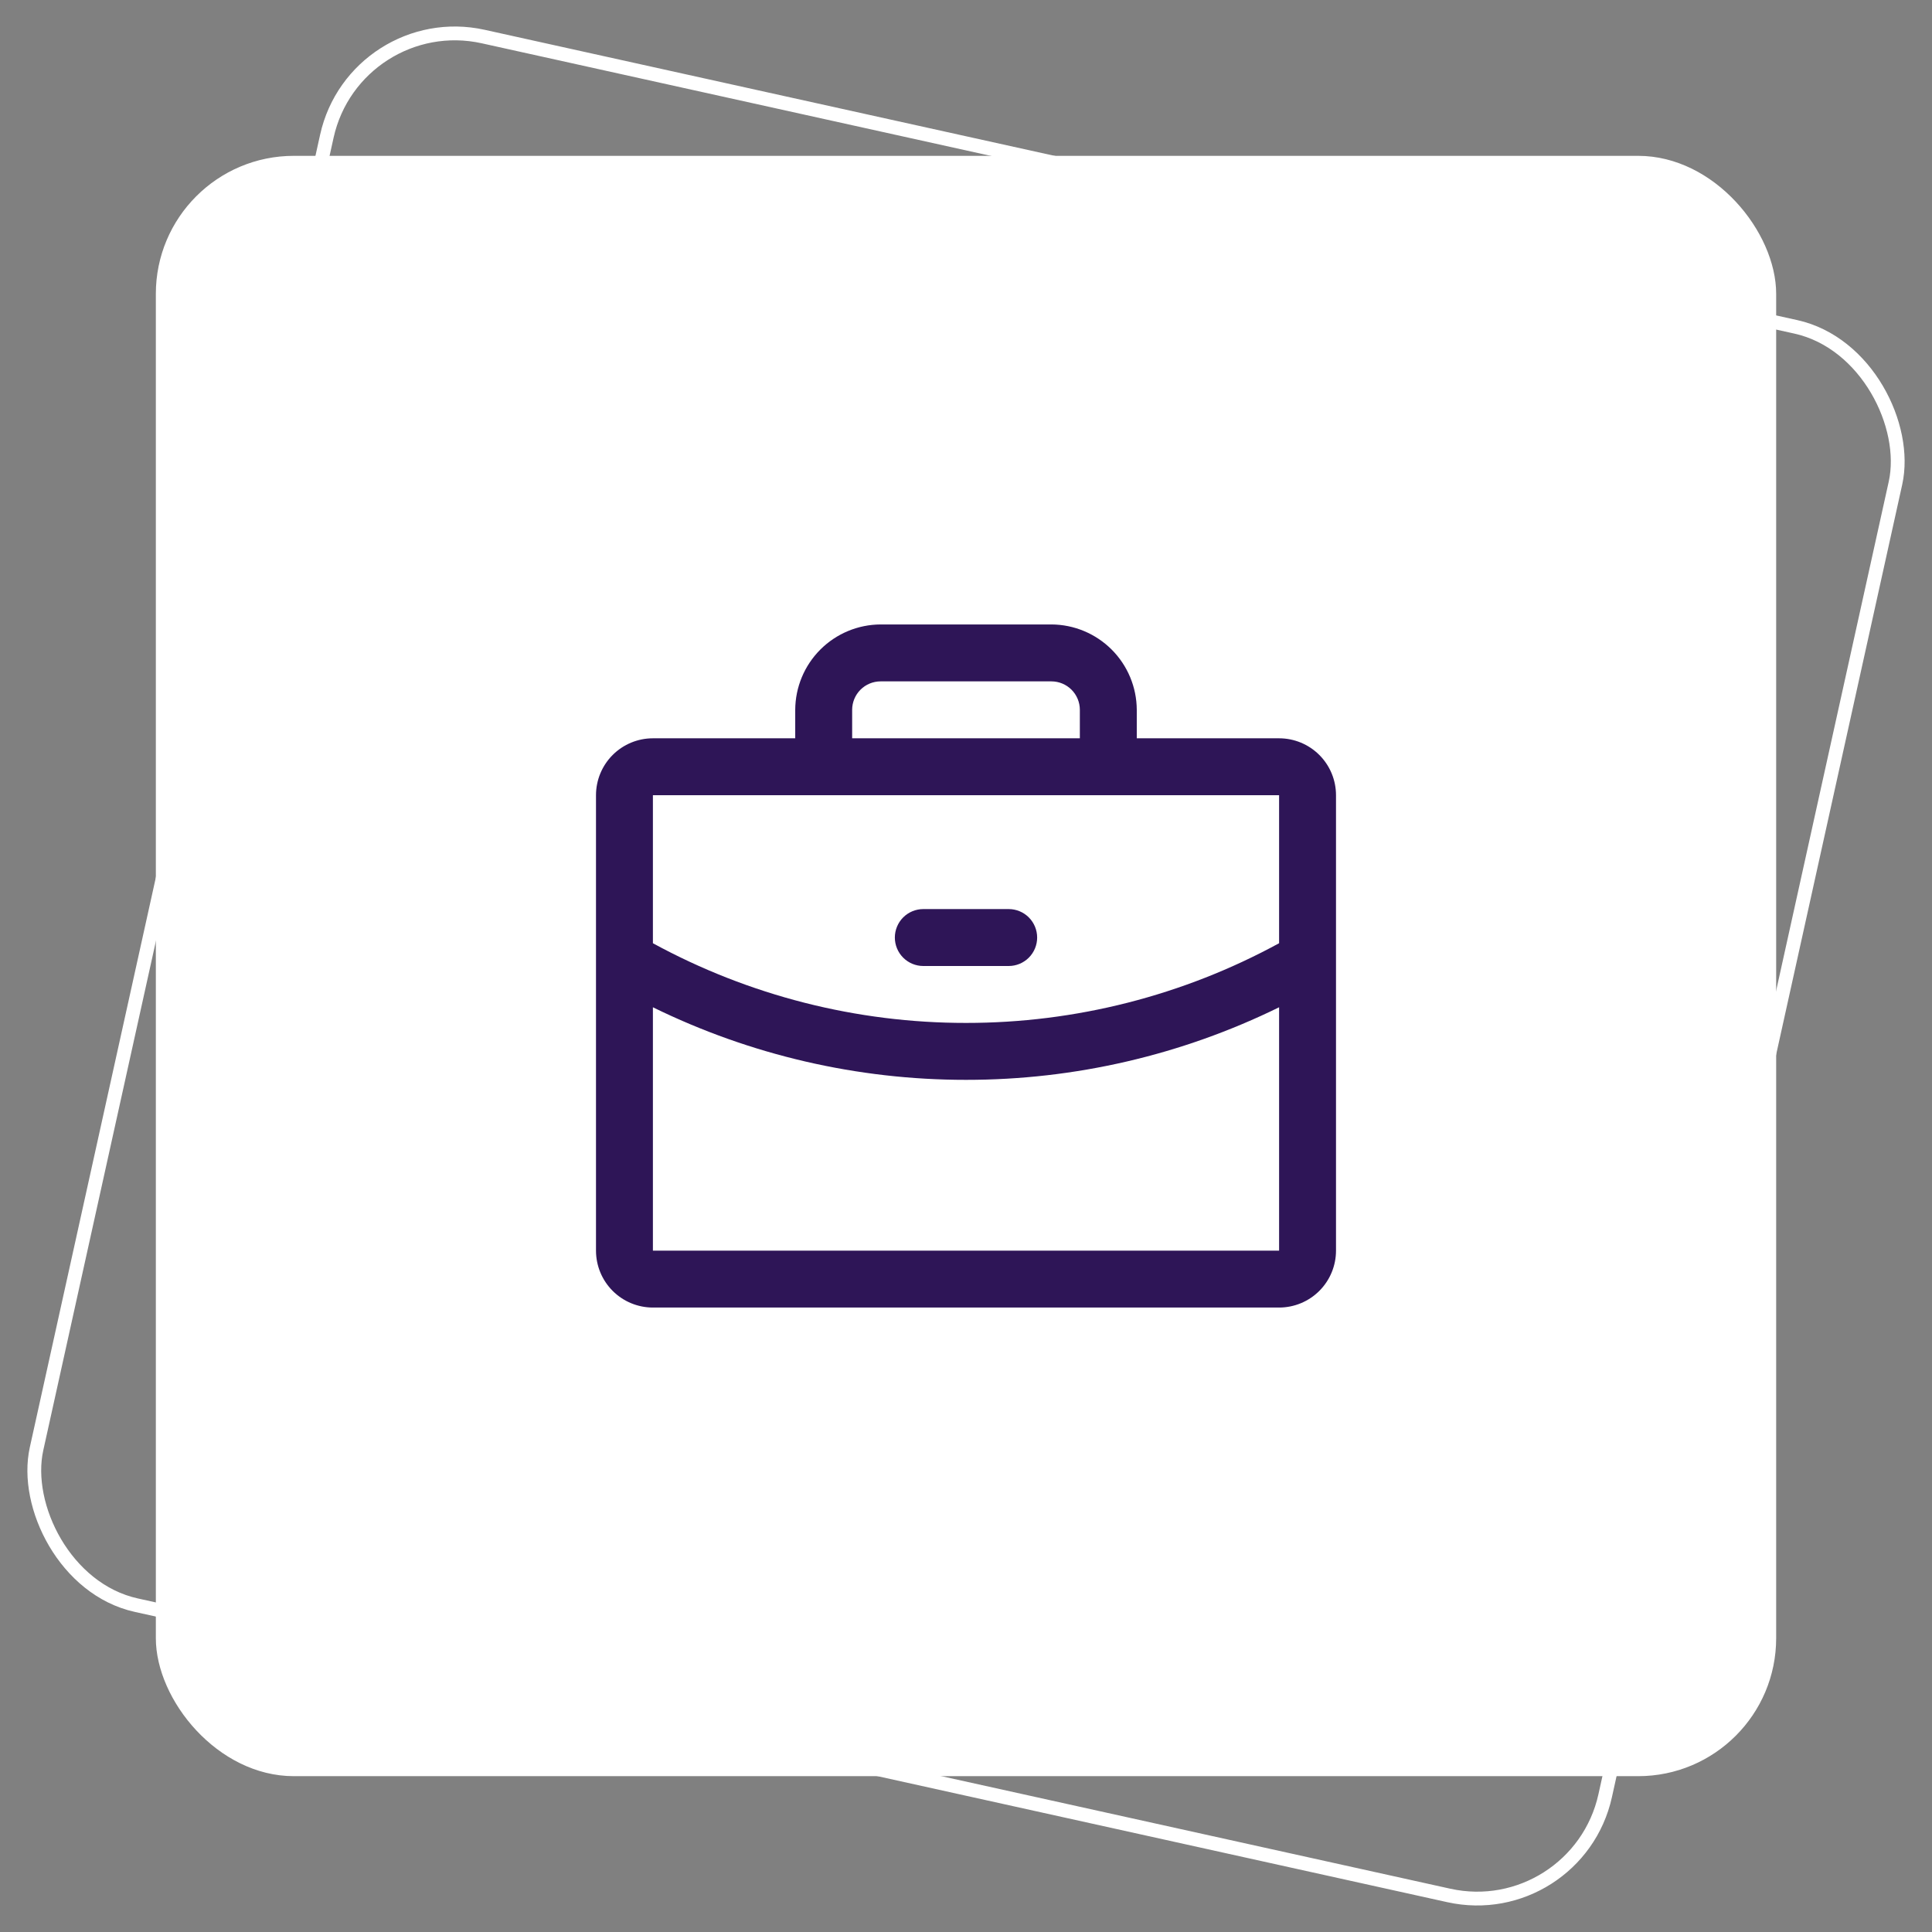<svg width="140" height="140" viewBox="0 0 140 140" fill="none" xmlns="http://www.w3.org/2000/svg">
<rect x="0" y="0" width="140" height="140" fill="#808080" stroke="none"/>
<rect x="11.293" y="11.293" width="117.415" height="117.415" rx="10" fill="white"/>
<rect x="25.736" y="0.596" width="116.415" height="116.415" rx="9.5" transform="rotate(12.471 25.736 0.596)" stroke="white"/>
<path d="M92.688 53.5H82.375V51.438C82.368 49.799 81.714 48.229 80.555 47.07C79.396 45.911 77.826 45.257 76.188 45.25H63.812C62.174 45.257 60.604 45.911 59.445 47.07C58.286 48.229 57.632 49.799 57.625 51.438V53.5H47.312C46.218 53.5 45.169 53.935 44.396 54.708C43.622 55.482 43.188 56.531 43.188 57.625V90.625C43.188 91.719 43.622 92.768 44.396 93.542C45.169 94.315 46.218 94.75 47.312 94.75H92.688C93.781 94.75 94.831 94.315 95.604 93.542C96.378 92.768 96.812 91.719 96.812 90.625V57.625C96.812 56.531 96.378 55.482 95.604 54.708C94.831 53.935 93.781 53.5 92.688 53.5ZM61.75 51.438C61.75 50.891 61.967 50.366 62.354 49.979C62.741 49.592 63.266 49.375 63.812 49.375H76.188C76.734 49.375 77.259 49.592 77.646 49.979C78.033 50.366 78.25 50.891 78.25 51.438V53.5H61.75V51.438ZM92.688 57.625V68.35C85.728 72.144 77.927 74.13 70 74.125C62.073 74.13 54.272 72.144 47.312 68.35V57.625H92.688ZM92.688 90.625H47.312V72.991C54.374 76.454 62.135 78.253 70 78.25C77.865 78.255 85.627 76.456 92.688 72.991V90.625ZM64.844 67.938C64.844 67.391 65.061 66.866 65.448 66.479C65.835 66.092 66.359 65.875 66.906 65.875H73.094C73.641 65.875 74.165 66.092 74.552 66.479C74.939 66.866 75.156 67.391 75.156 67.938C75.156 68.484 74.939 69.009 74.552 69.396C74.165 69.783 73.641 70 73.094 70H66.906C66.359 70 65.835 69.783 65.448 69.396C65.061 69.009 64.844 68.484 64.844 67.938Z" fill="#2E1557"/>
</svg>
